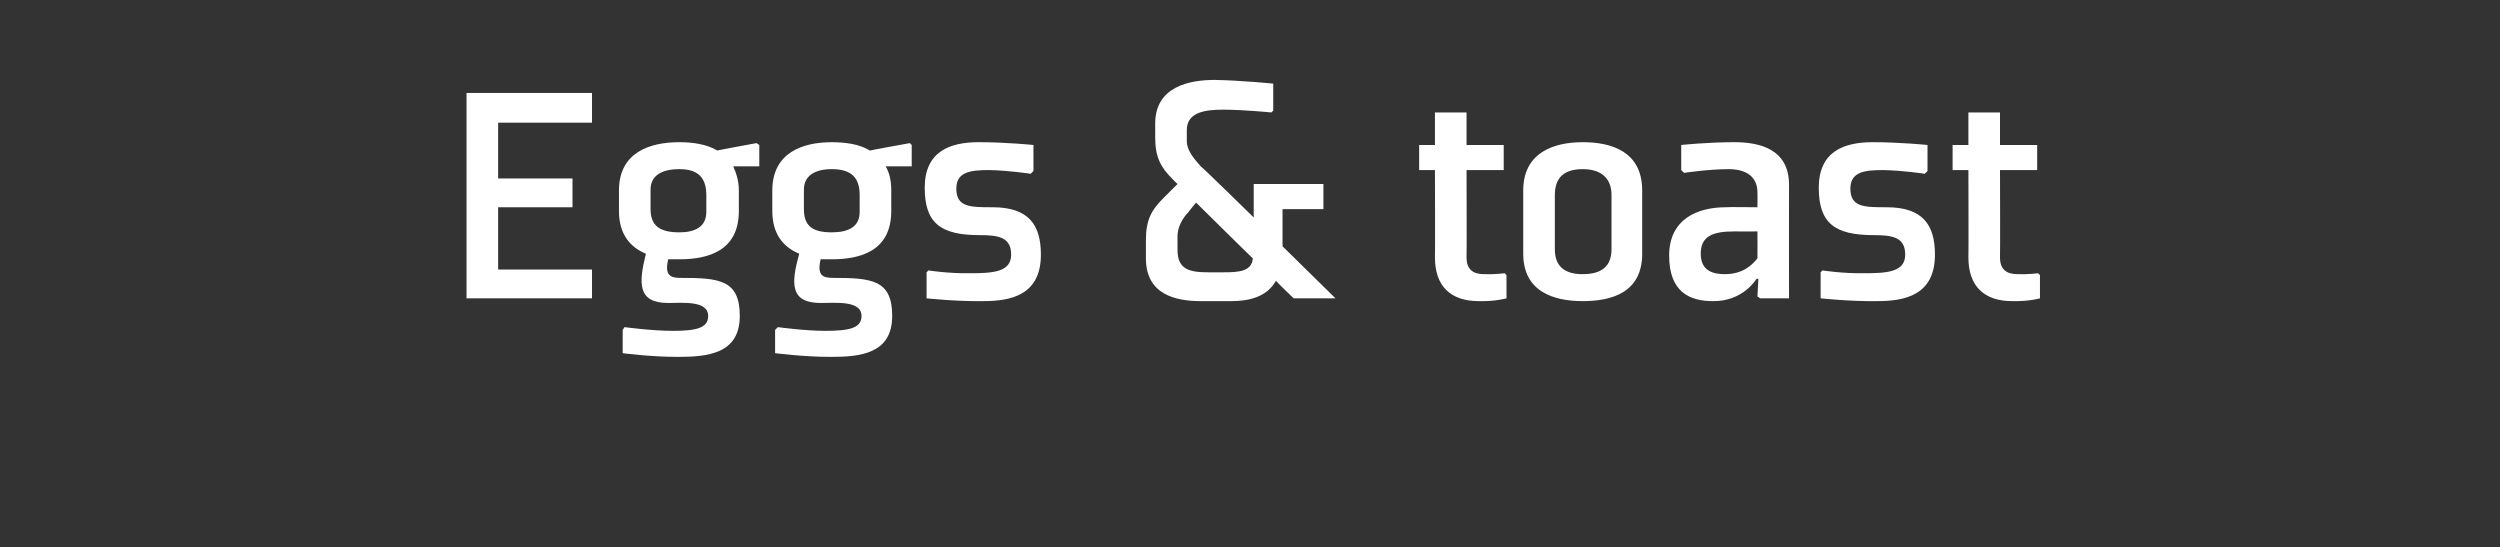 <?xml version="1.0" standalone="no"?><!DOCTYPE svg PUBLIC "-//W3C//DTD SVG 1.1//EN" "http://www.w3.org/Graphics/SVG/1.1/DTD/svg11.dtd"><svg xmlns="http://www.w3.org/2000/svg" version="1.1" width="269px" height="58.9px" viewBox="0 -9 269 58.9" style="top:-9px"><rect x="0" y="-9" width="269" height="58.9" fill="#333333" stroke="none"/>  <desc>Eggs &amp; toast</desc>  <defs/>  <g id="Polygon176853">    <path d="M 53.6 4.2 L 63.7 4.2 L 63.7 1 L 50.2 1 L 50.2 23.1 L 63.7 23.1 L 63.7 20 L 53.6 20 L 53.6 13.3 L 61.6 13.3 L 61.6 10.2 L 53.6 10.2 L 53.6 4.2 Z M 79.5 11.5 C 79.5 10.4 79.2 9.6 78.9 8.9 C 78.87 8.89 81.7 8.9 81.7 8.9 L 81.7 6.6 L 81.4 6.4 C 81.4 6.4 77.16 7.17 77.2 7.2 C 76 6.5 74.5 6.3 73.1 6.3 C 69.9 6.3 66.6 7.4 66.6 11.5 C 66.6 11.5 66.6 13.7 66.6 13.7 C 66.6 16.2 67.8 17.6 69.5 18.3 C 68.7 21.5 68.6 23.6 71.9 23.6 C 73.4 23.6 76.2 23.3 76.2 25 C 76.2 26.3 74.9 26.6 72.4 26.6 C 70.16 26.6 67.2 26.2 67.2 26.2 L 67 26.5 L 67 29 C 67 29 69.98 29.4 72.9 29.4 C 76.1 29.4 79.6 29.1 79.6 25 C 79.6 21.1 77.4 20.9 73.2 20.9 C 72.1 20.9 71.5 20.6 71.9 18.9 C 72.3 18.9 72.6 18.9 73.1 18.9 C 76.2 18.9 79.5 18 79.5 13.7 C 79.5 13.7 79.5 11.5 79.5 11.5 Z M 76 13.8 C 76 15.4 74.8 16 73.1 16 C 71 16 70 15.3 70 13.5 C 70 13.5 70 11.4 70 11.4 C 70 9.9 71.2 9.2 73.1 9.2 C 75.1 9.2 76 10.1 76 12 C 76 12 76 13.8 76 13.8 Z M 95.9 11.5 C 95.9 10.4 95.7 9.6 95.3 8.9 C 95.32 8.89 98.1 8.9 98.1 8.9 L 98.1 6.6 L 97.9 6.4 C 97.9 6.4 93.61 7.17 93.6 7.2 C 92.5 6.5 90.9 6.3 89.5 6.3 C 86.4 6.3 83.1 7.4 83.1 11.5 C 83.1 11.5 83.1 13.7 83.1 13.7 C 83.1 16.2 84.3 17.6 86 18.3 C 85.1 21.5 85 23.6 88.3 23.6 C 89.9 23.6 92.7 23.3 92.7 25 C 92.7 26.3 91.4 26.6 88.8 26.6 C 86.61 26.6 83.7 26.2 83.7 26.2 L 83.4 26.5 L 83.4 29 C 83.4 29 86.43 29.4 89.4 29.4 C 92.5 29.4 96 29.1 96 25 C 96 21.1 93.8 20.9 89.6 20.9 C 88.5 20.9 87.9 20.6 88.3 18.9 C 88.7 18.9 89.1 18.9 89.5 18.9 C 92.6 18.9 95.9 18 95.9 13.7 C 95.9 13.7 95.9 11.5 95.9 11.5 Z M 92.5 13.8 C 92.5 15.4 91.3 16 89.5 16 C 87.4 16 86.5 15.3 86.5 13.5 C 86.5 13.5 86.5 11.4 86.5 11.4 C 86.5 9.9 87.7 9.2 89.5 9.2 C 91.6 9.2 92.5 10.1 92.5 12 C 92.5 12 92.5 13.8 92.5 13.8 Z M 99.7 20.3 L 99.7 23.1 C 99.7 23.1 102.92 23.45 105.8 23.4 C 108.7 23.4 112 22.8 112 18.4 C 112 15.2 110.7 13.3 106.8 13.3 C 104.4 13.3 102.9 13.3 102.9 11.3 C 102.9 9.5 104.4 9.3 106.4 9.3 C 108.62 9.34 110.9 9.7 110.9 9.7 L 111.2 9.4 L 111.2 6.6 C 111.2 6.6 108.24 6.3 105.3 6.3 C 102.2 6.3 99.5 7.3 99.5 11.2 C 99.5 15 101.2 16.3 105.4 16.3 C 107.4 16.3 108.8 16.5 108.8 18.4 C 108.8 20.3 106.8 20.4 104.3 20.4 C 102.11 20.44 99.9 20.1 99.9 20.1 L 99.7 20.3 Z M 134.9 14.4 C 134.9 14.4 129.24 8.85 129.2 8.9 C 128.5 8.1 127.7 7.2 127.7 6.2 C 127.7 6.2 127.7 5 127.7 5 C 127.7 3.1 129.6 2.8 131.6 2.8 C 133.79 2.8 136.8 3.1 136.8 3.1 L 137 2.9 L 137 0 C 137 0 133.58 -0.35 130.7 -0.4 C 128 -0.4 124.3 0.3 124.3 4.3 C 124.3 4.3 124.3 5.8 124.3 5.8 C 124.3 7.9 124.9 9 126.1 10.2 C 126.09 10.22 126.7 10.8 126.7 10.8 C 126.7 10.8 125.07 12.42 125.1 12.4 C 123.9 13.6 123.3 14.7 123.3 16.8 C 123.3 16.8 123.3 18.8 123.3 18.8 C 123.3 22.7 126.5 23.4 129.2 23.4 C 129.2 23.4 132.5 23.4 132.5 23.4 C 134.3 23.4 136.3 23 137.3 21.2 C 137.25 21.24 139.2 23.1 139.2 23.1 L 143.7 23.1 L 138 17.5 L 138 13.5 L 142.4 13.5 L 142.4 10.8 L 134.9 10.8 L 134.9 14.4 Z M 127.9 13.8 C 127.87 13.79 128.7 12.8 128.7 12.8 C 128.7 12.8 134.8 18.83 134.8 18.8 C 134.7 20.2 133.3 20.3 131.7 20.3 C 131.7 20.3 130 20.3 130 20.3 C 128 20.3 126.7 20 126.7 17.9 C 126.7 17.9 126.7 16.4 126.7 16.4 C 126.7 15.5 127.2 14.5 127.9 13.8 Z M 154.4 18.7 C 154.4 21.8 156.1 23.4 159.1 23.4 C 160.91 23.45 162.1 23.1 162.1 23.1 L 162.1 20.6 L 161.9 20.4 C 161.9 20.4 160.87 20.54 159.7 20.5 C 158.5 20.5 157.8 20 157.8 18.7 C 157.83 18.69 157.8 9.3 157.8 9.3 L 161.8 9.3 L 161.8 6.6 L 157.8 6.6 L 157.8 3.1 L 154.4 3.1 L 154.4 6.6 L 152.7 6.6 L 152.7 9.3 L 154.4 9.3 C 154.4 9.3 154.43 18.69 154.4 18.7 Z M 173.4 17.8 C 173.4 19.6 172.4 20.5 170.3 20.5 C 168.4 20.5 167.3 19.7 167.3 17.8 C 167.3 17.8 167.3 12 167.3 12 C 167.3 10.1 168.3 9.2 170.3 9.2 C 172.2 9.2 173.4 10.1 173.4 12 C 173.4 12 173.4 17.8 173.4 17.8 Z M 176.7 11.5 C 176.7 7.3 173.4 6.3 170.3 6.3 C 167.2 6.3 163.9 7.4 163.9 11.5 C 163.9 11.5 163.9 18.3 163.9 18.3 C 163.9 22.4 167.2 23.4 170.3 23.4 C 173.4 23.4 176.7 22.5 176.7 18.3 C 176.7 18.3 176.7 11.5 176.7 11.5 Z M 192.5 23.1 L 189.4 23.1 L 189.1 22.9 L 189.2 21 L 189 21 C 189 21 187.58 23.45 184.3 23.4 C 181.9 23.4 179.6 22.5 179.6 18.5 C 179.6 14.6 182.6 13.3 185.7 13.3 C 185.72 13.26 189.1 13.3 189.1 13.3 C 189.1 13.3 189.12 11.69 189.1 11.7 C 189.1 10.1 188 9.2 186 9.2 C 183.83 9.2 181.2 9.6 181.2 9.6 L 180.9 9.3 L 180.9 6.6 C 180.9 6.6 183.73 6.3 186.6 6.3 C 189.3 6.3 192.5 7 192.5 10.9 C 192.48 10.92 192.5 23.1 192.5 23.1 Z M 189.1 15.9 C 189.1 15.9 186.63 15.92 186.6 15.9 C 184.3 15.9 183 16.4 183 18.3 C 183 20.2 184.4 20.5 185.6 20.5 C 186.7 20.5 188 20.2 189.1 18.8 C 189.12 18.79 189.1 15.9 189.1 15.9 Z M 195.9 20.3 L 195.9 23.1 C 195.9 23.1 199.13 23.45 202 23.4 C 204.9 23.4 208.2 22.8 208.2 18.4 C 208.2 15.2 206.9 13.3 203 13.3 C 200.6 13.3 199.1 13.3 199.1 11.3 C 199.1 9.5 200.6 9.3 202.6 9.3 C 204.83 9.34 207.1 9.7 207.1 9.7 L 207.4 9.4 L 207.4 6.6 C 207.4 6.6 204.45 6.3 201.5 6.3 C 198.4 6.3 195.7 7.3 195.7 11.2 C 195.7 15 197.4 16.3 201.6 16.3 C 203.6 16.3 205 16.5 205 18.4 C 205 20.3 203 20.4 200.5 20.4 C 198.32 20.44 196.1 20.1 196.1 20.1 L 195.9 20.3 Z M 211.8 18.7 C 211.8 21.8 213.5 23.4 216.5 23.4 C 218.31 23.45 219.5 23.1 219.5 23.1 L 219.5 20.6 L 219.3 20.4 C 219.3 20.4 218.27 20.54 217.1 20.5 C 215.9 20.5 215.2 20 215.2 18.7 C 215.23 18.69 215.2 9.3 215.2 9.3 L 219.2 9.3 L 219.2 6.6 L 215.2 6.6 L 215.2 3.1 L 211.8 3.1 L 211.8 6.6 L 210.1 6.6 L 210.1 9.3 L 211.8 9.3 C 211.8 9.3 211.83 18.69 211.8 18.7 Z " stroke="none" fill="#fff"/>  </g></svg>